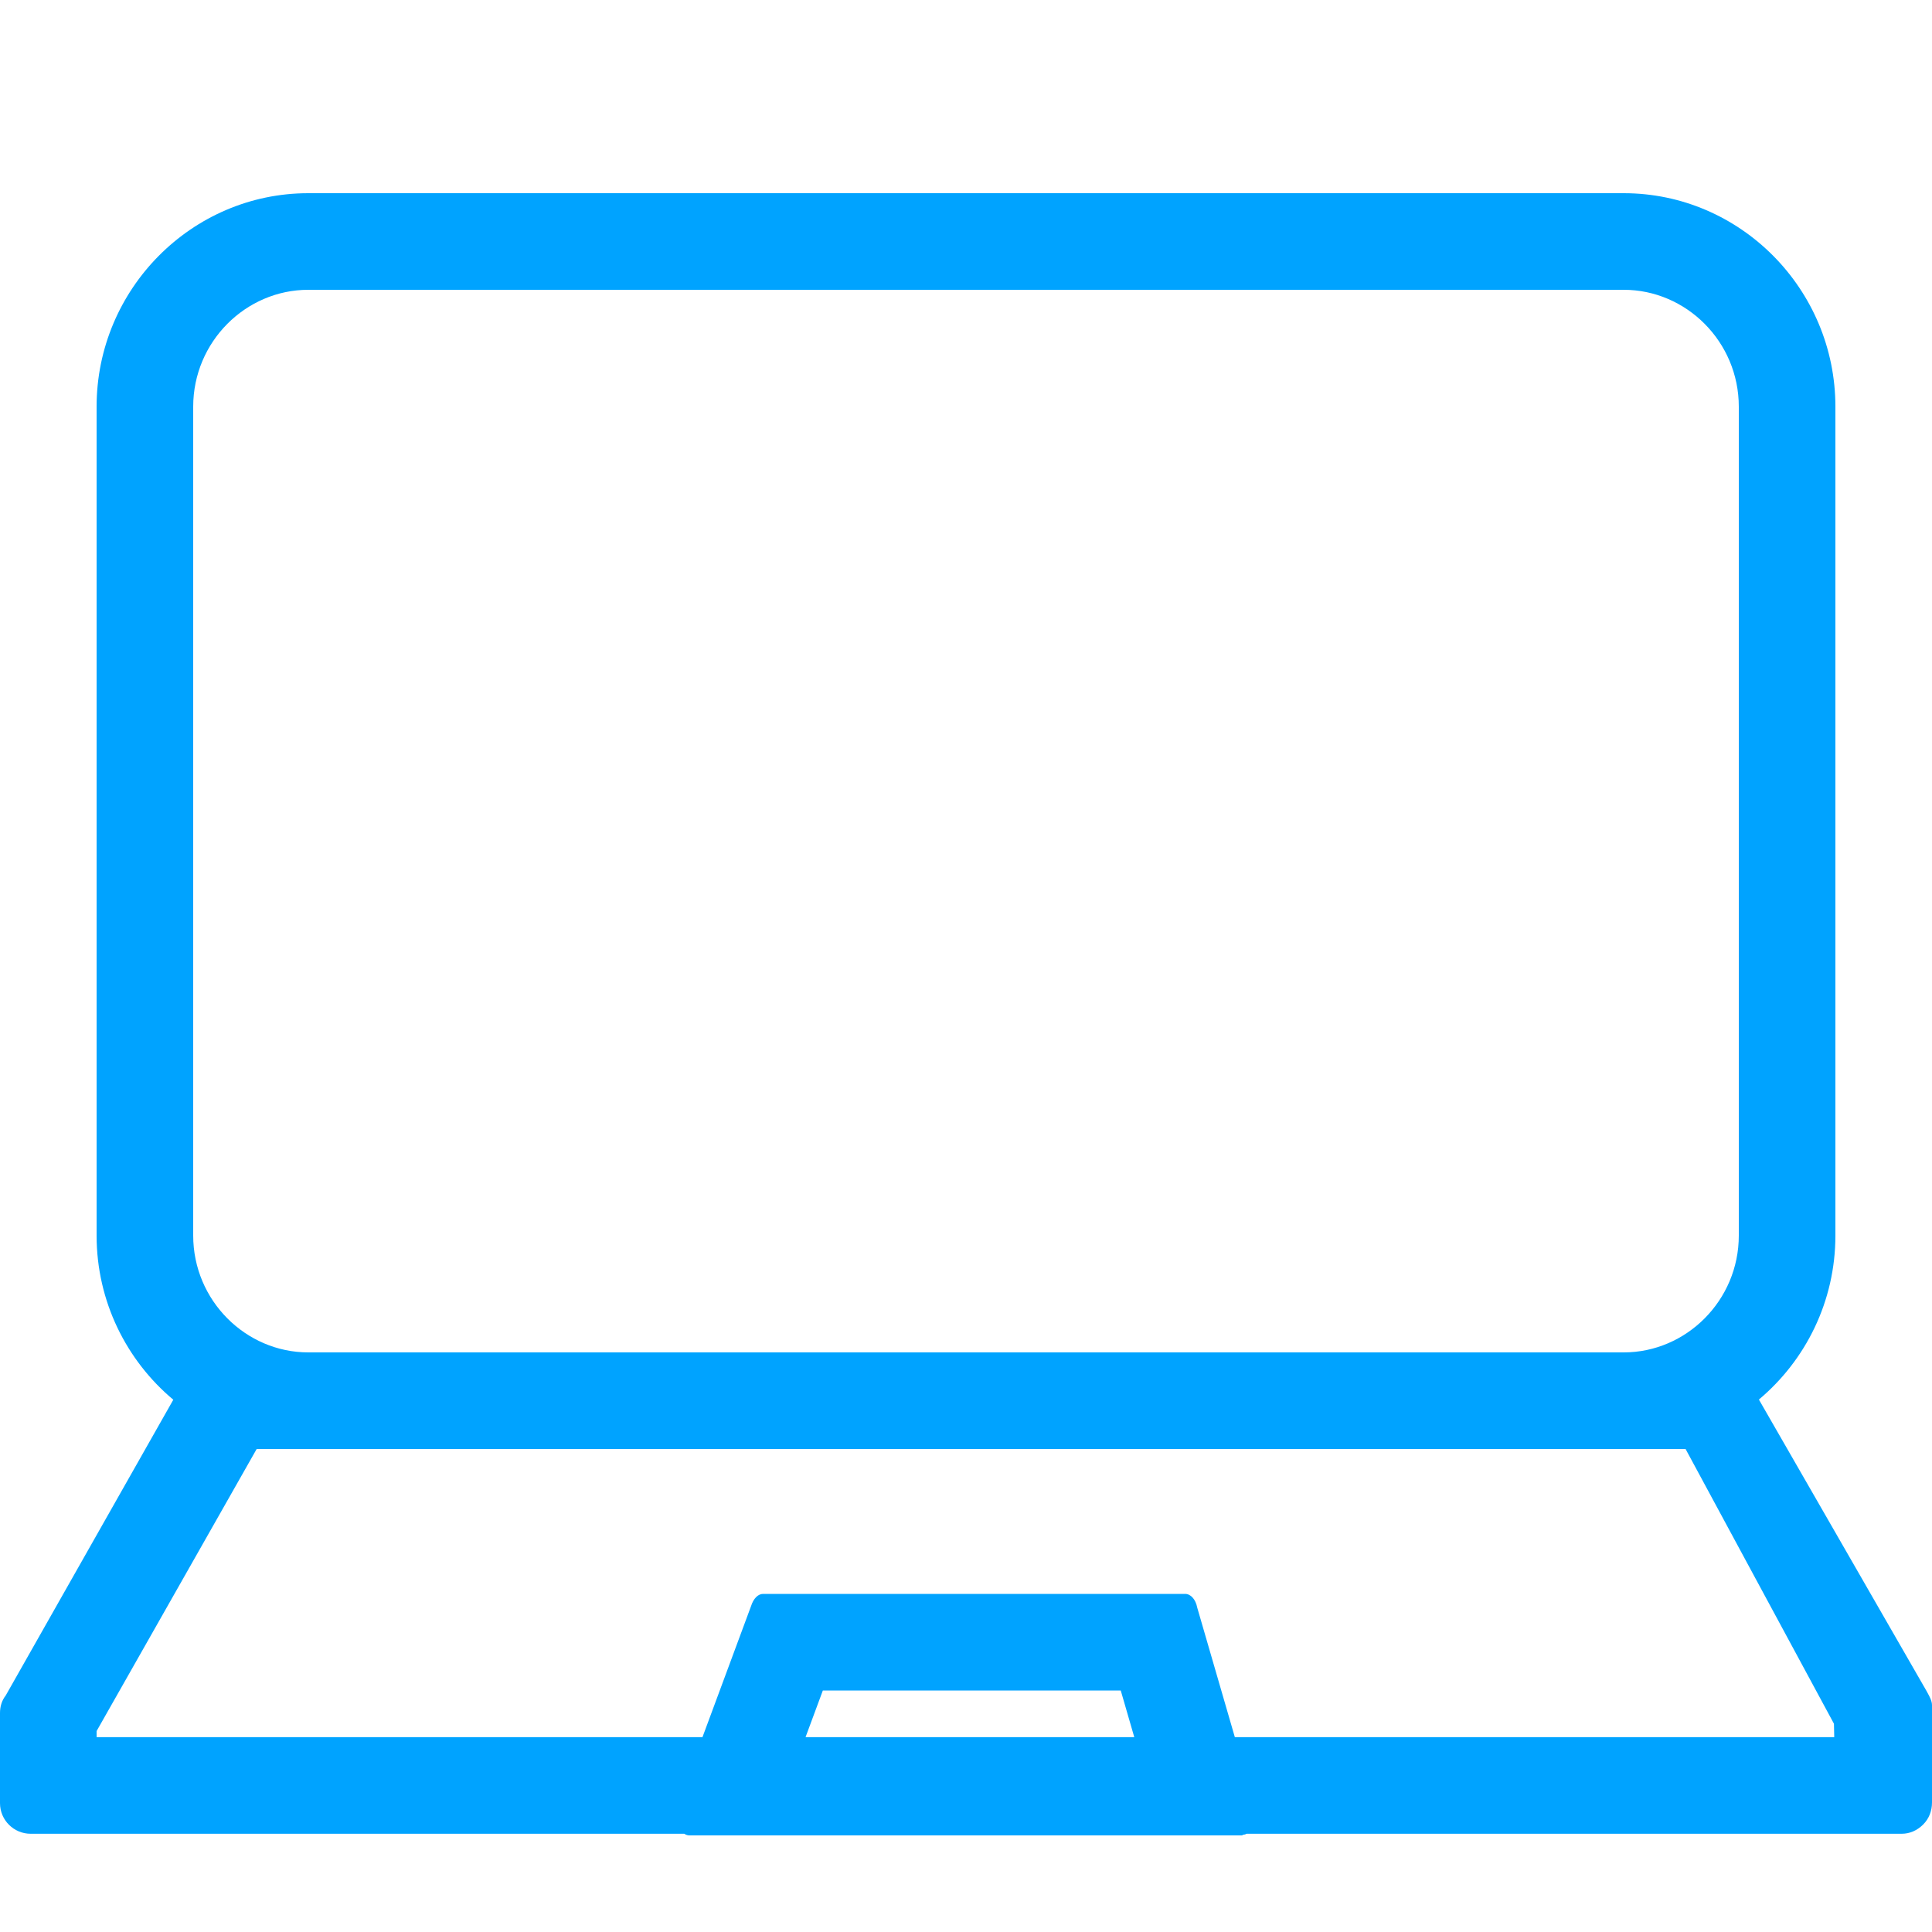<svg width="20" height="20" viewBox="0 0 20 20" fill="none" xmlns="http://www.w3.org/2000/svg">
<g clip-path="url(#clip0_11745_8361)">
<g clip-path="url(#clip1_11745_8361)">
<path fill-rule="evenodd" clip-rule="evenodd" d="M3.191 14C2.545 14 2 13.463 2 12.79V4.21C2 3.537 2.545 3 3.191 3H16.809C17.455 3 18 3.537 18 4.21V12.79C18 13.463 17.455 14 16.809 14H3.191ZM18.208 14.488C18.692 14.082 19 13.471 19 12.79V4.21C19 2.993 18.015 2 16.809 2H3.191C1.985 2 1 2.993 1 4.21V12.79C1 13.472 1.309 14.084 1.794 14.49L0.059 17.552C0.018 17.604 0 17.667 0 17.733V18.666C0 18.843 0.144 18.983 0.317 18.983H7.084C7.1 18.994 7.118 19 7.137 19H12.864L12.86 18.994L12.864 18.994C12.867 18.994 12.871 18.994 12.874 18.993C12.885 18.992 12.895 18.988 12.905 18.983H19.683H19.686C19.77 18.983 19.846 18.949 19.908 18.888C19.971 18.825 20 18.744 20 18.659V17.652C20 17.608 19.975 17.563 19.952 17.521L19.941 17.501L18.208 14.488ZM1 17.983H7.272L7.775 16.626C7.799 16.549 7.847 16.5 7.899 16.5H12.268C12.326 16.5 12.377 16.555 12.394 16.643L12.783 17.983H18.988L18.985 17.844L17.449 15H2.657L1 17.92V17.983ZM8.339 17.983H11.742L11.602 17.5H8.518L8.339 17.983Z" fill="#00A3FF"/>
</g>
</g>
<defs>
<clipPath id="clip0_11745_8361">
<rect width="20" height="20" fill="white"/>
</clipPath>
<clipPath id="clip1_11745_8361">
<rect width="20" height="20" fill="white"/>
</clipPath>
</defs>
</svg>
